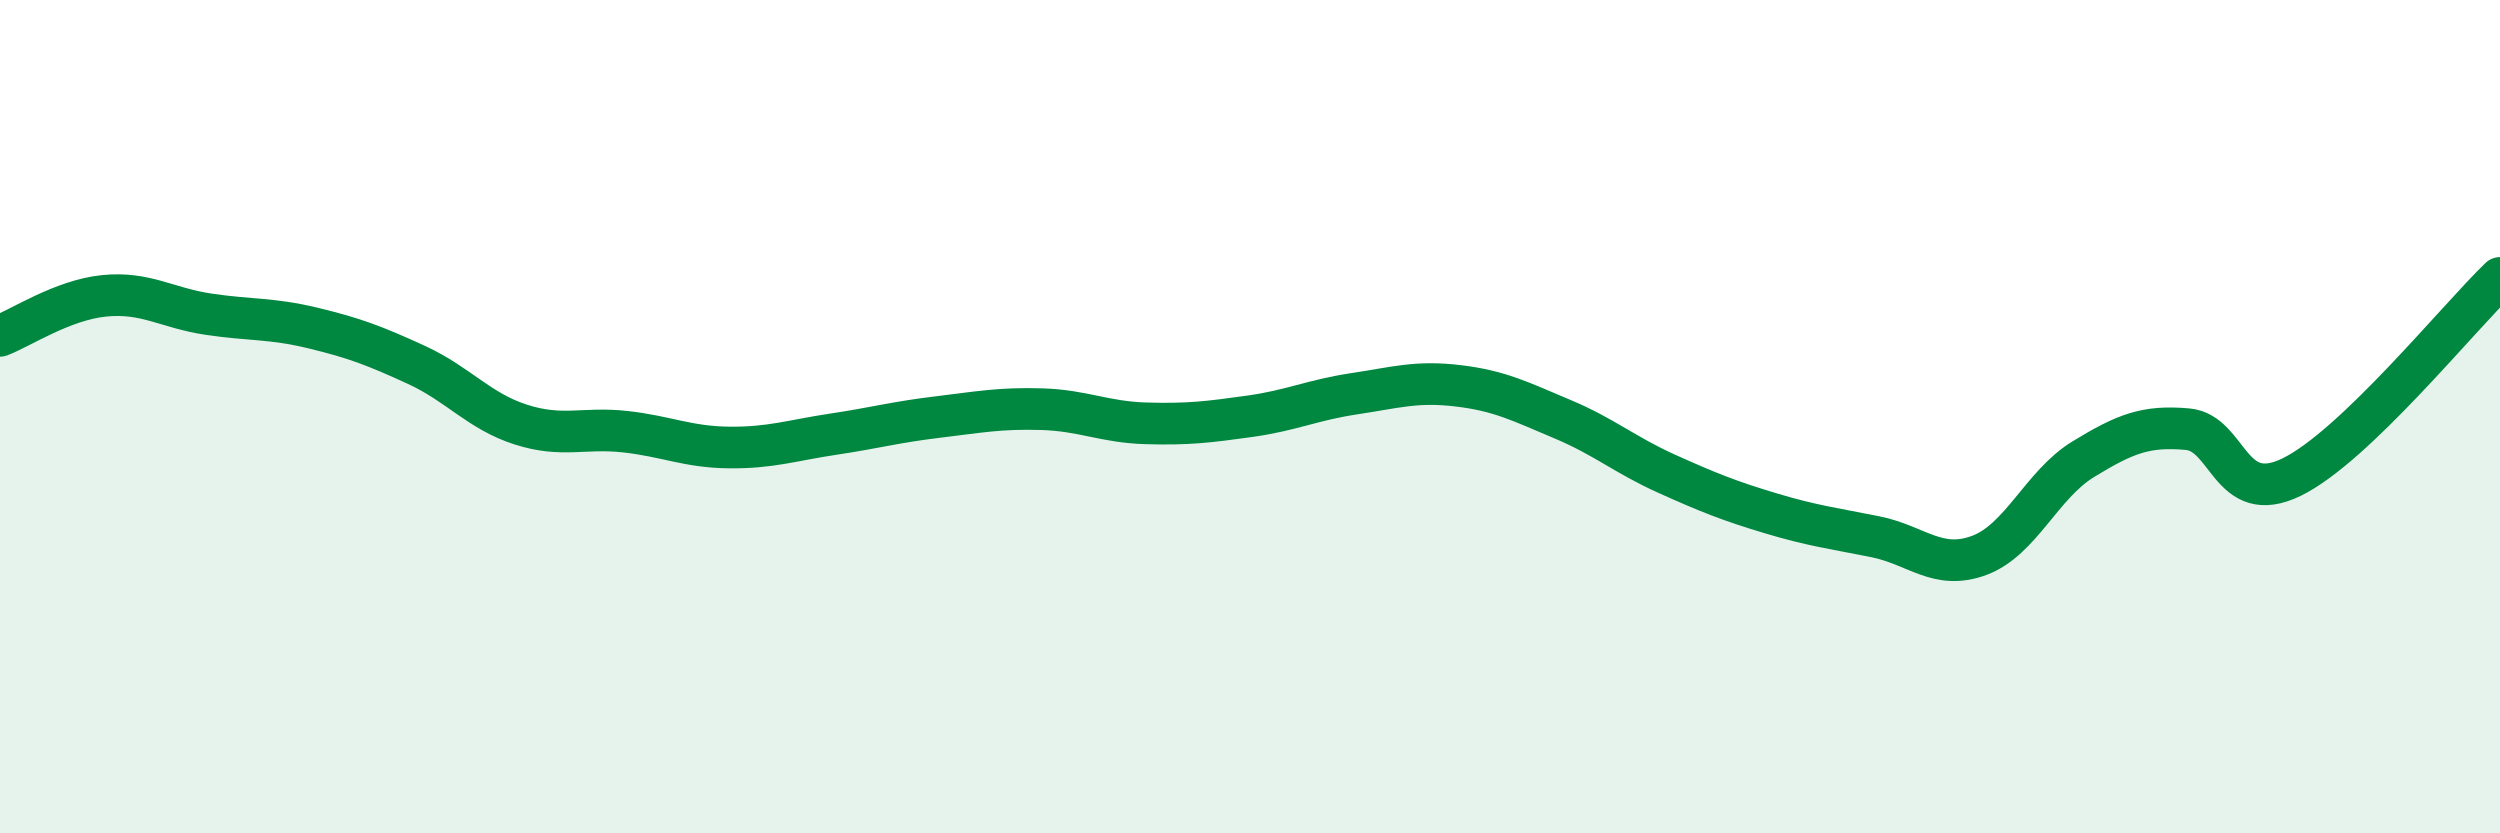 
    <svg width="60" height="20" viewBox="0 0 60 20" xmlns="http://www.w3.org/2000/svg">
      <path
        d="M 0,8.06 C 0.5,7.87 1.5,7.2 2.5,7.1 C 3.5,7 4,7.39 5,7.54 C 6,7.69 6.5,7.63 7.5,7.87 C 8.5,8.11 9,8.3 10,8.76 C 11,9.22 11.5,9.87 12.5,10.19 C 13.5,10.51 14,10.25 15,10.36 C 16,10.47 16.5,10.73 17.5,10.74 C 18.5,10.75 19,10.57 20,10.42 C 21,10.27 21.5,10.13 22.5,10.01 C 23.5,9.89 24,9.79 25,9.82 C 26,9.85 26.5,10.13 27.5,10.16 C 28.5,10.19 29,10.13 30,9.99 C 31,9.85 31.5,9.6 32.5,9.45 C 33.5,9.3 34,9.14 35,9.26 C 36,9.38 36.5,9.64 37.5,10.06 C 38.5,10.48 39,10.92 40,11.37 C 41,11.82 41.5,12.02 42.5,12.32 C 43.5,12.62 44,12.68 45,12.88 C 46,13.08 46.5,13.7 47.5,13.33 C 48.5,12.96 49,11.63 50,11.02 C 51,10.41 51.5,10.21 52.5,10.3 C 53.5,10.39 53.5,12.18 55,11.45 C 56.5,10.72 59,7.63 60,6.67L60 20L0 20Z"
        fill="#008740"
        opacity="0.1"
        stroke-linecap="round"
        stroke-linejoin="round"
      />
      <path
        d="M 0,8.06 C 0.5,7.87 1.5,7.2 2.5,7.1 C 3.5,7 4,7.39 5,7.54 C 6,7.69 6.5,7.63 7.5,7.87 C 8.5,8.11 9,8.3 10,8.76 C 11,9.22 11.5,9.87 12.5,10.19 C 13.5,10.51 14,10.25 15,10.36 C 16,10.47 16.5,10.73 17.5,10.74 C 18.5,10.75 19,10.57 20,10.42 C 21,10.27 21.5,10.13 22.5,10.01 C 23.5,9.89 24,9.79 25,9.82 C 26,9.85 26.5,10.13 27.5,10.16 C 28.5,10.19 29,10.13 30,9.99 C 31,9.85 31.5,9.6 32.5,9.45 C 33.5,9.3 34,9.14 35,9.26 C 36,9.38 36.5,9.64 37.5,10.06 C 38.5,10.48 39,10.92 40,11.37 C 41,11.82 41.5,12.02 42.5,12.32 C 43.5,12.62 44,12.68 45,12.88 C 46,13.08 46.5,13.7 47.5,13.33 C 48.5,12.96 49,11.63 50,11.02 C 51,10.41 51.5,10.21 52.5,10.3 C 53.5,10.39 53.5,12.18 55,11.45 C 56.5,10.72 59,7.63 60,6.67"
        stroke="#008740"
        stroke-width="1"
        fill="none"
        stroke-linecap="round"
        stroke-linejoin="round"
      />
    </svg>
  